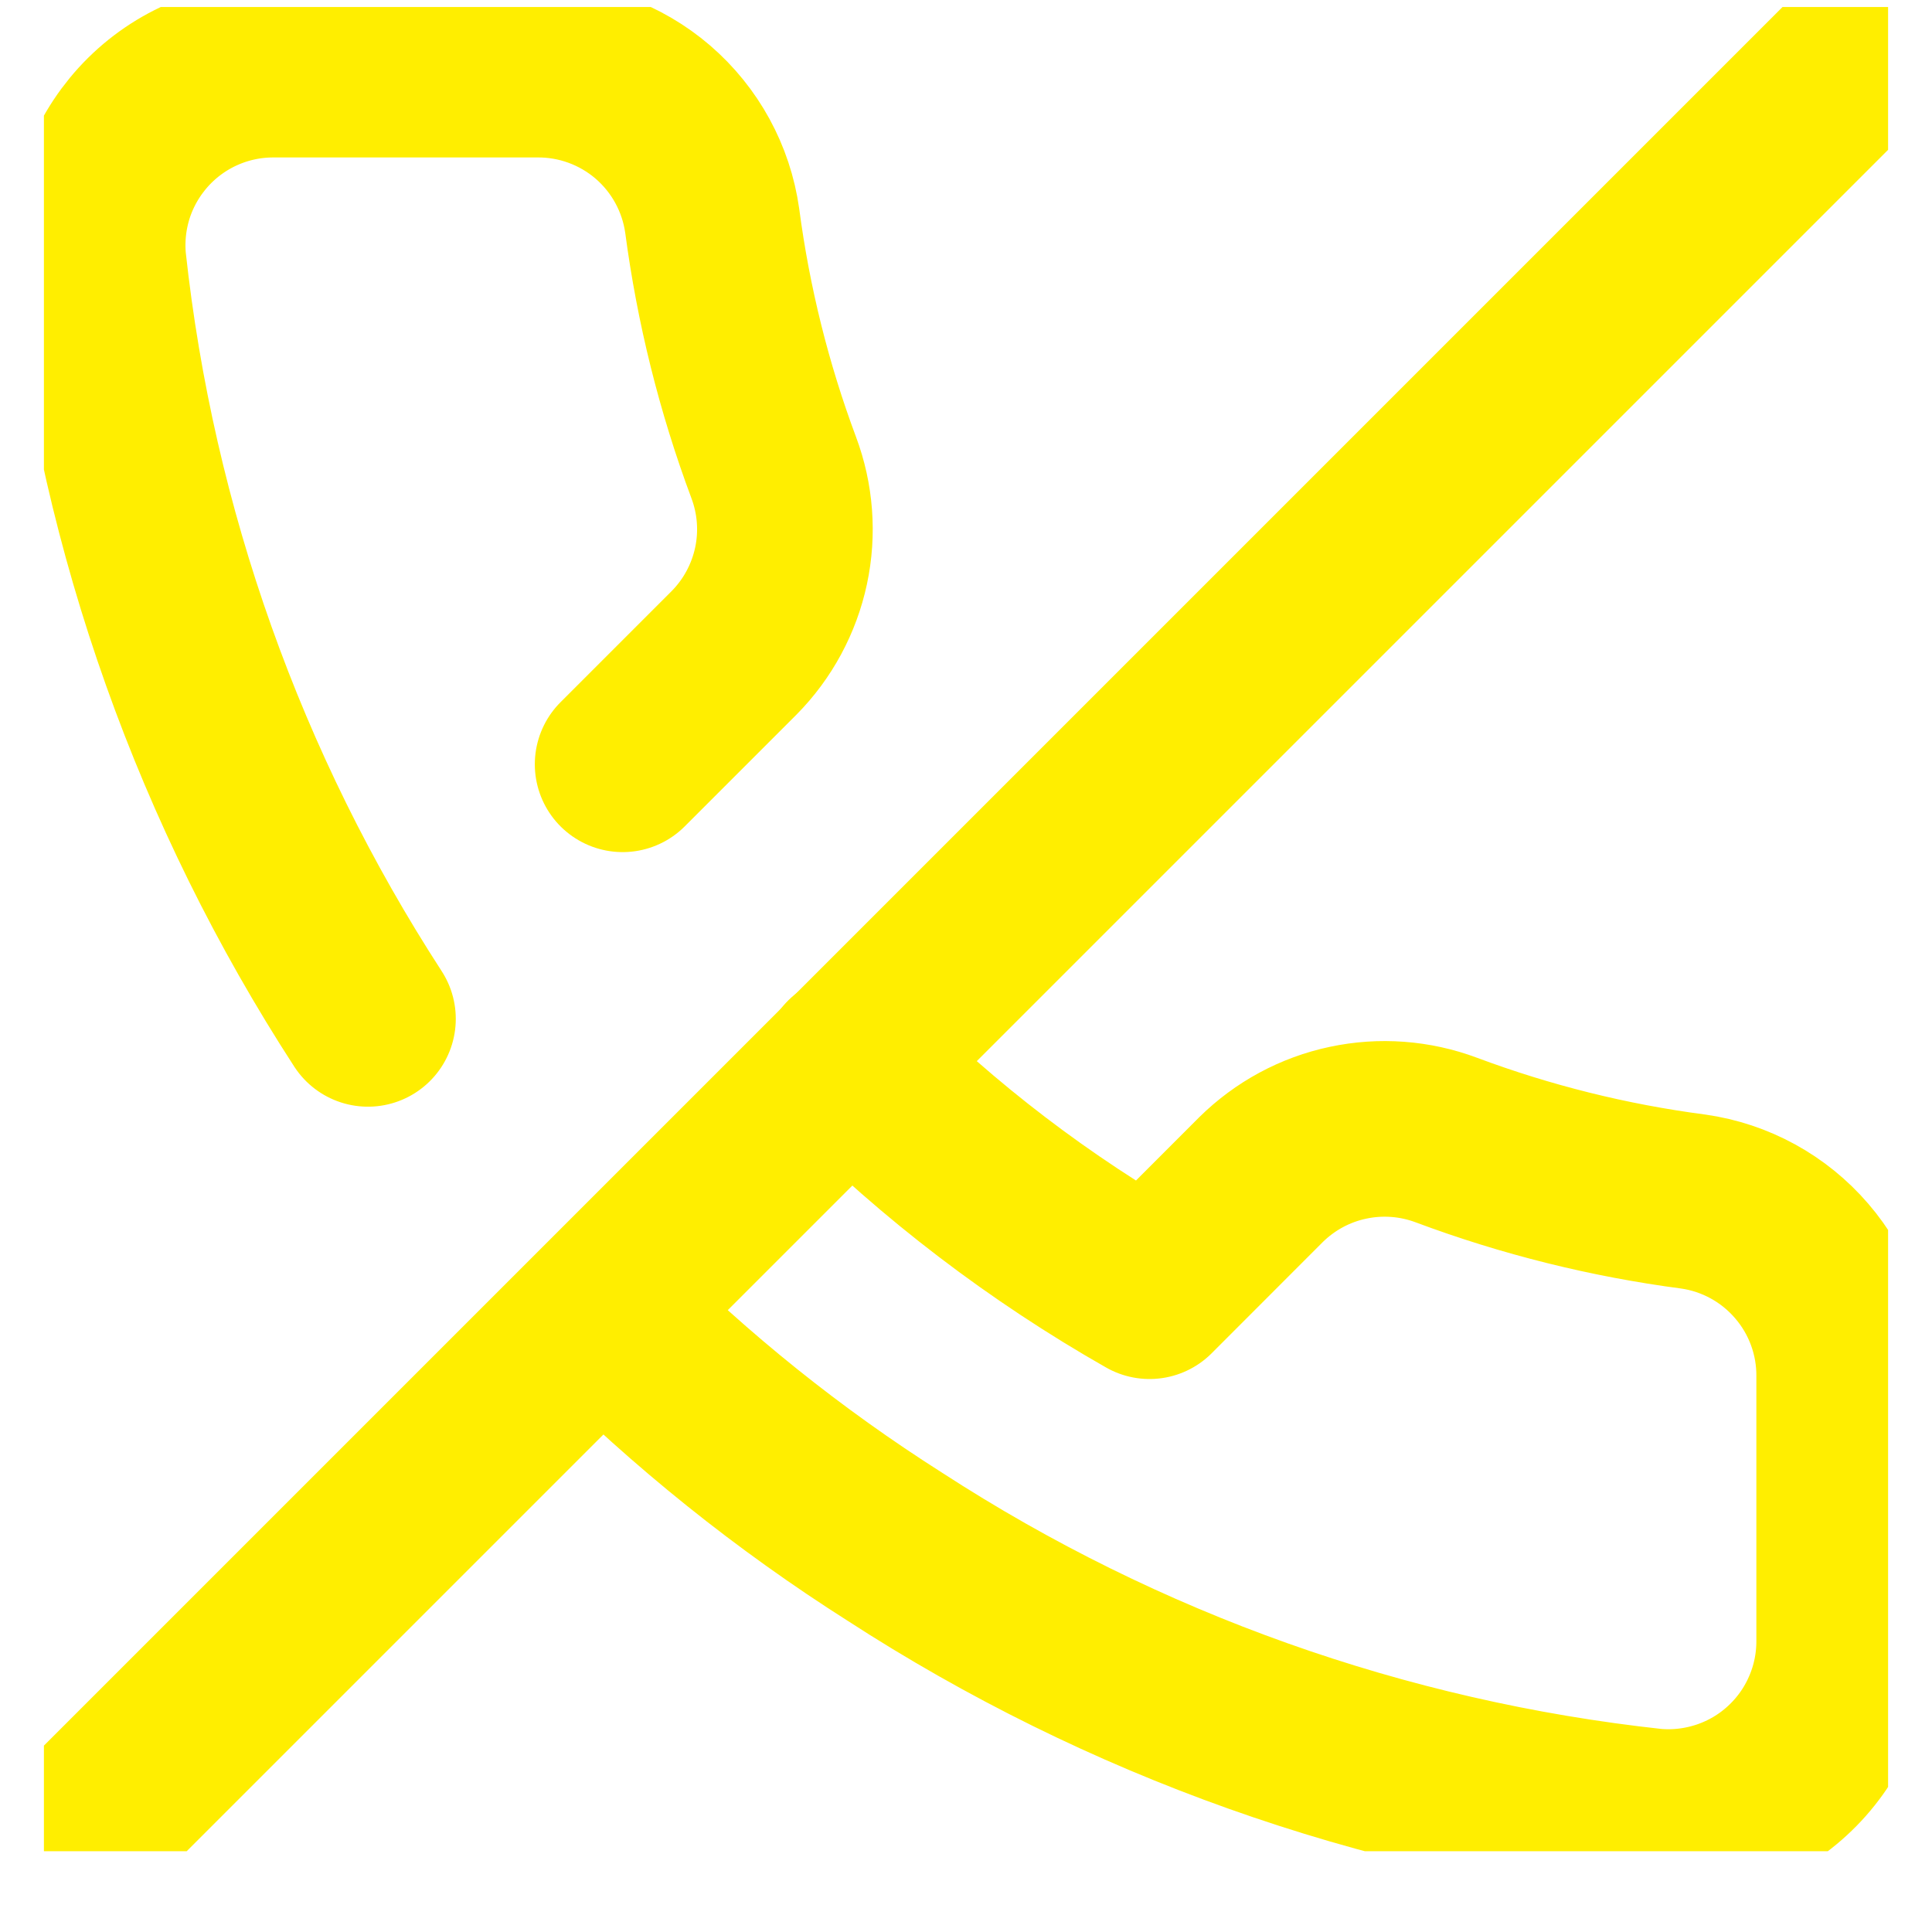 <svg width="22" height="22" viewBox="0 0 22 22" fill="none" xmlns="http://www.w3.org/2000/svg">
<g clip-path="url(#clip0_1_2555)">
<g clip-path="url(#clip1_1_2555)">
<path d="M9.68 12.102C10.695 13.118 11.842 13.993 13.09 14.703L14.36 13.432C14.632 13.164 14.975 12.978 15.349 12.899C15.723 12.819 16.112 12.848 16.47 12.982C17.377 13.321 18.32 13.556 19.28 13.682C19.761 13.75 20.2 13.991 20.516 14.359C20.833 14.727 21.005 15.197 21 15.682V18.683C21.001 18.961 20.944 19.237 20.832 19.492C20.721 19.747 20.557 19.976 20.352 20.164C20.147 20.353 19.904 20.496 19.641 20.585C19.377 20.674 19.097 20.708 18.82 20.683C15.743 20.348 12.787 19.297 10.19 17.613C8.985 16.848 7.868 15.952 6.86 14.943M4.19 11.602C2.506 9.006 1.454 6.05 1.12 2.973C1.095 2.696 1.128 2.417 1.216 2.154C1.305 1.891 1.448 1.649 1.635 1.444C1.822 1.239 2.05 1.075 2.304 0.963C2.558 0.851 2.832 0.793 3.11 0.793H6.11C6.595 0.788 7.066 0.96 7.434 1.276C7.802 1.593 8.042 2.032 8.11 2.513C8.237 3.473 8.471 4.415 8.81 5.323C8.944 5.68 8.974 6.069 8.894 6.443C8.814 6.817 8.629 7.161 8.36 7.433L7.09 8.703" stroke="#FFEE00" stroke-width="2" stroke-linecap="round" stroke-linejoin="round"/>
<path d="M21 0.792L1 20.792" stroke="#FFEE00" stroke-width="2" stroke-linecap="round" stroke-linejoin="round"/>
</g>
</g>
<defs>
<clipPath id="clip0_1_2555">
<rect width="21" height="21" fill="white" transform="translate(0.5 0.08)"/>
</clipPath>
<clipPath id="clip1_1_2555">
<rect width="21" height="21" fill="white" transform="translate(0.5 0.08)"/>
</clipPath>
</defs>
</svg>
